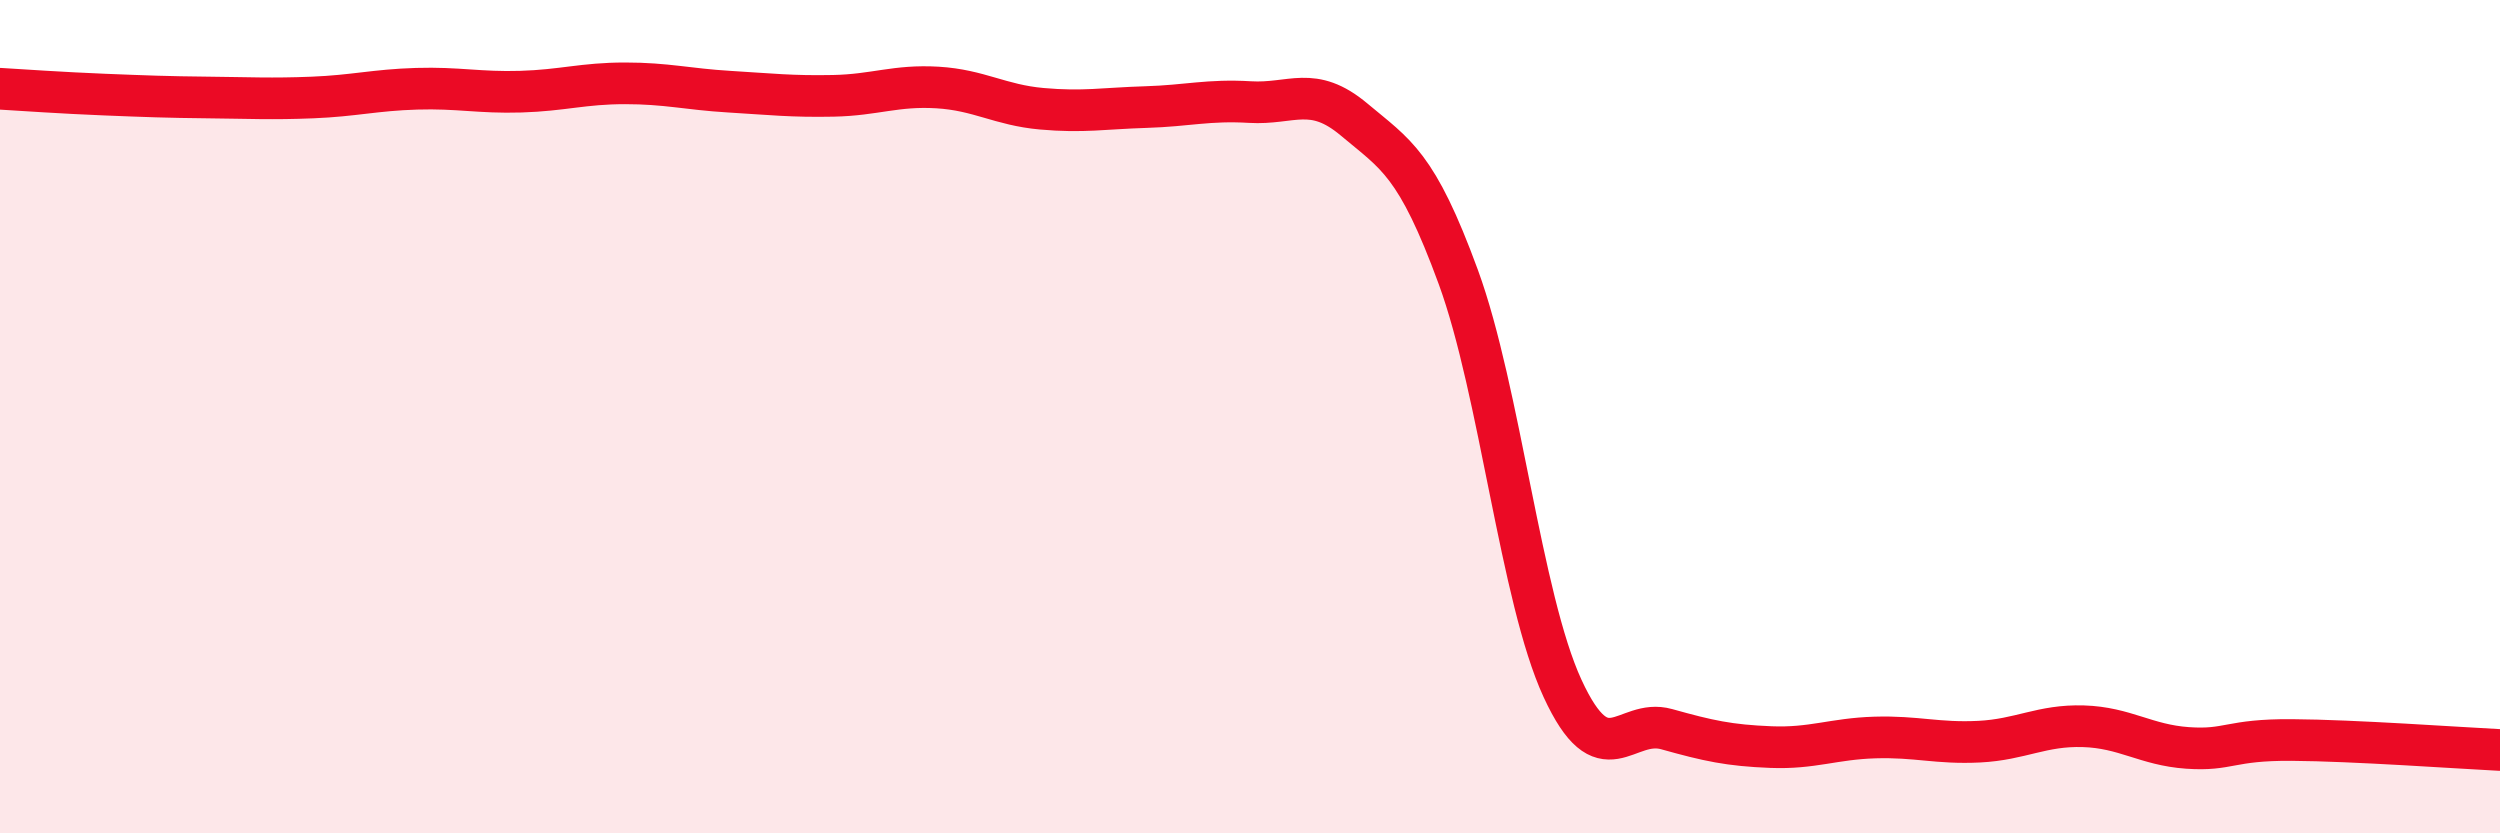 
    <svg width="60" height="20" viewBox="0 0 60 20" xmlns="http://www.w3.org/2000/svg">
      <path
        d="M 0,2.13 C 0.5,2.16 1.5,2.23 2.5,2.27 C 3.5,2.31 4,2.33 5,2.34 C 6,2.35 6.5,2.38 7.5,2.34 C 8.5,2.3 9,2.16 10,2.13 C 11,2.1 11.5,2.23 12.5,2.2 C 13.5,2.17 14,2 15,2 C 16,2 16.5,2.14 17.5,2.2 C 18.5,2.26 19,2.32 20,2.3 C 21,2.28 21.5,2.04 22.5,2.1 C 23.5,2.16 24,2.52 25,2.61 C 26,2.7 26.5,2.6 27.5,2.57 C 28.5,2.54 29,2.39 30,2.45 C 31,2.51 31.5,2.03 32.5,2.87 C 33.5,3.71 34,3.92 35,6.65 C 36,9.38 36.5,14.35 37.5,16.52 C 38.5,18.69 39,17.22 40,17.5 C 41,17.78 41.5,17.89 42.5,17.93 C 43.5,17.97 44,17.73 45,17.7 C 46,17.67 46.5,17.85 47.5,17.8 C 48.5,17.75 49,17.4 50,17.43 C 51,17.46 51.5,17.88 52.5,17.95 C 53.5,18.02 53.5,17.75 55,17.76 C 56.5,17.77 59,17.95 60,18L60 20L0 20Z"
        fill="#EB0A25"
        opacity="0.1"
        stroke-linecap="round"
        stroke-linejoin="round"
      />
      <path
        d="M 0,2.13 C 0.5,2.16 1.5,2.23 2.5,2.27 C 3.5,2.31 4,2.33 5,2.34 C 6,2.35 6.5,2.38 7.5,2.34 C 8.5,2.3 9,2.16 10,2.13 C 11,2.1 11.5,2.23 12.5,2.2 C 13.5,2.17 14,2 15,2 C 16,2 16.5,2.14 17.5,2.2 C 18.5,2.26 19,2.32 20,2.3 C 21,2.28 21.5,2.04 22.5,2.1 C 23.5,2.16 24,2.52 25,2.61 C 26,2.7 26.5,2.6 27.5,2.57 C 28.5,2.54 29,2.39 30,2.45 C 31,2.51 31.5,2.03 32.5,2.87 C 33.5,3.71 34,3.92 35,6.65 C 36,9.38 36.5,14.35 37.5,16.52 C 38.5,18.69 39,17.22 40,17.5 C 41,17.78 41.5,17.89 42.5,17.93 C 43.5,17.97 44,17.73 45,17.7 C 46,17.67 46.5,17.85 47.5,17.8 C 48.5,17.75 49,17.4 50,17.43 C 51,17.46 51.5,17.88 52.5,17.95 C 53.5,18.02 53.5,17.75 55,17.76 C 56.5,17.77 59,17.95 60,18"
        stroke="#EB0A25"
        stroke-width="1"
        fill="none"
        stroke-linecap="round"
        stroke-linejoin="round"
      />
    </svg>
  